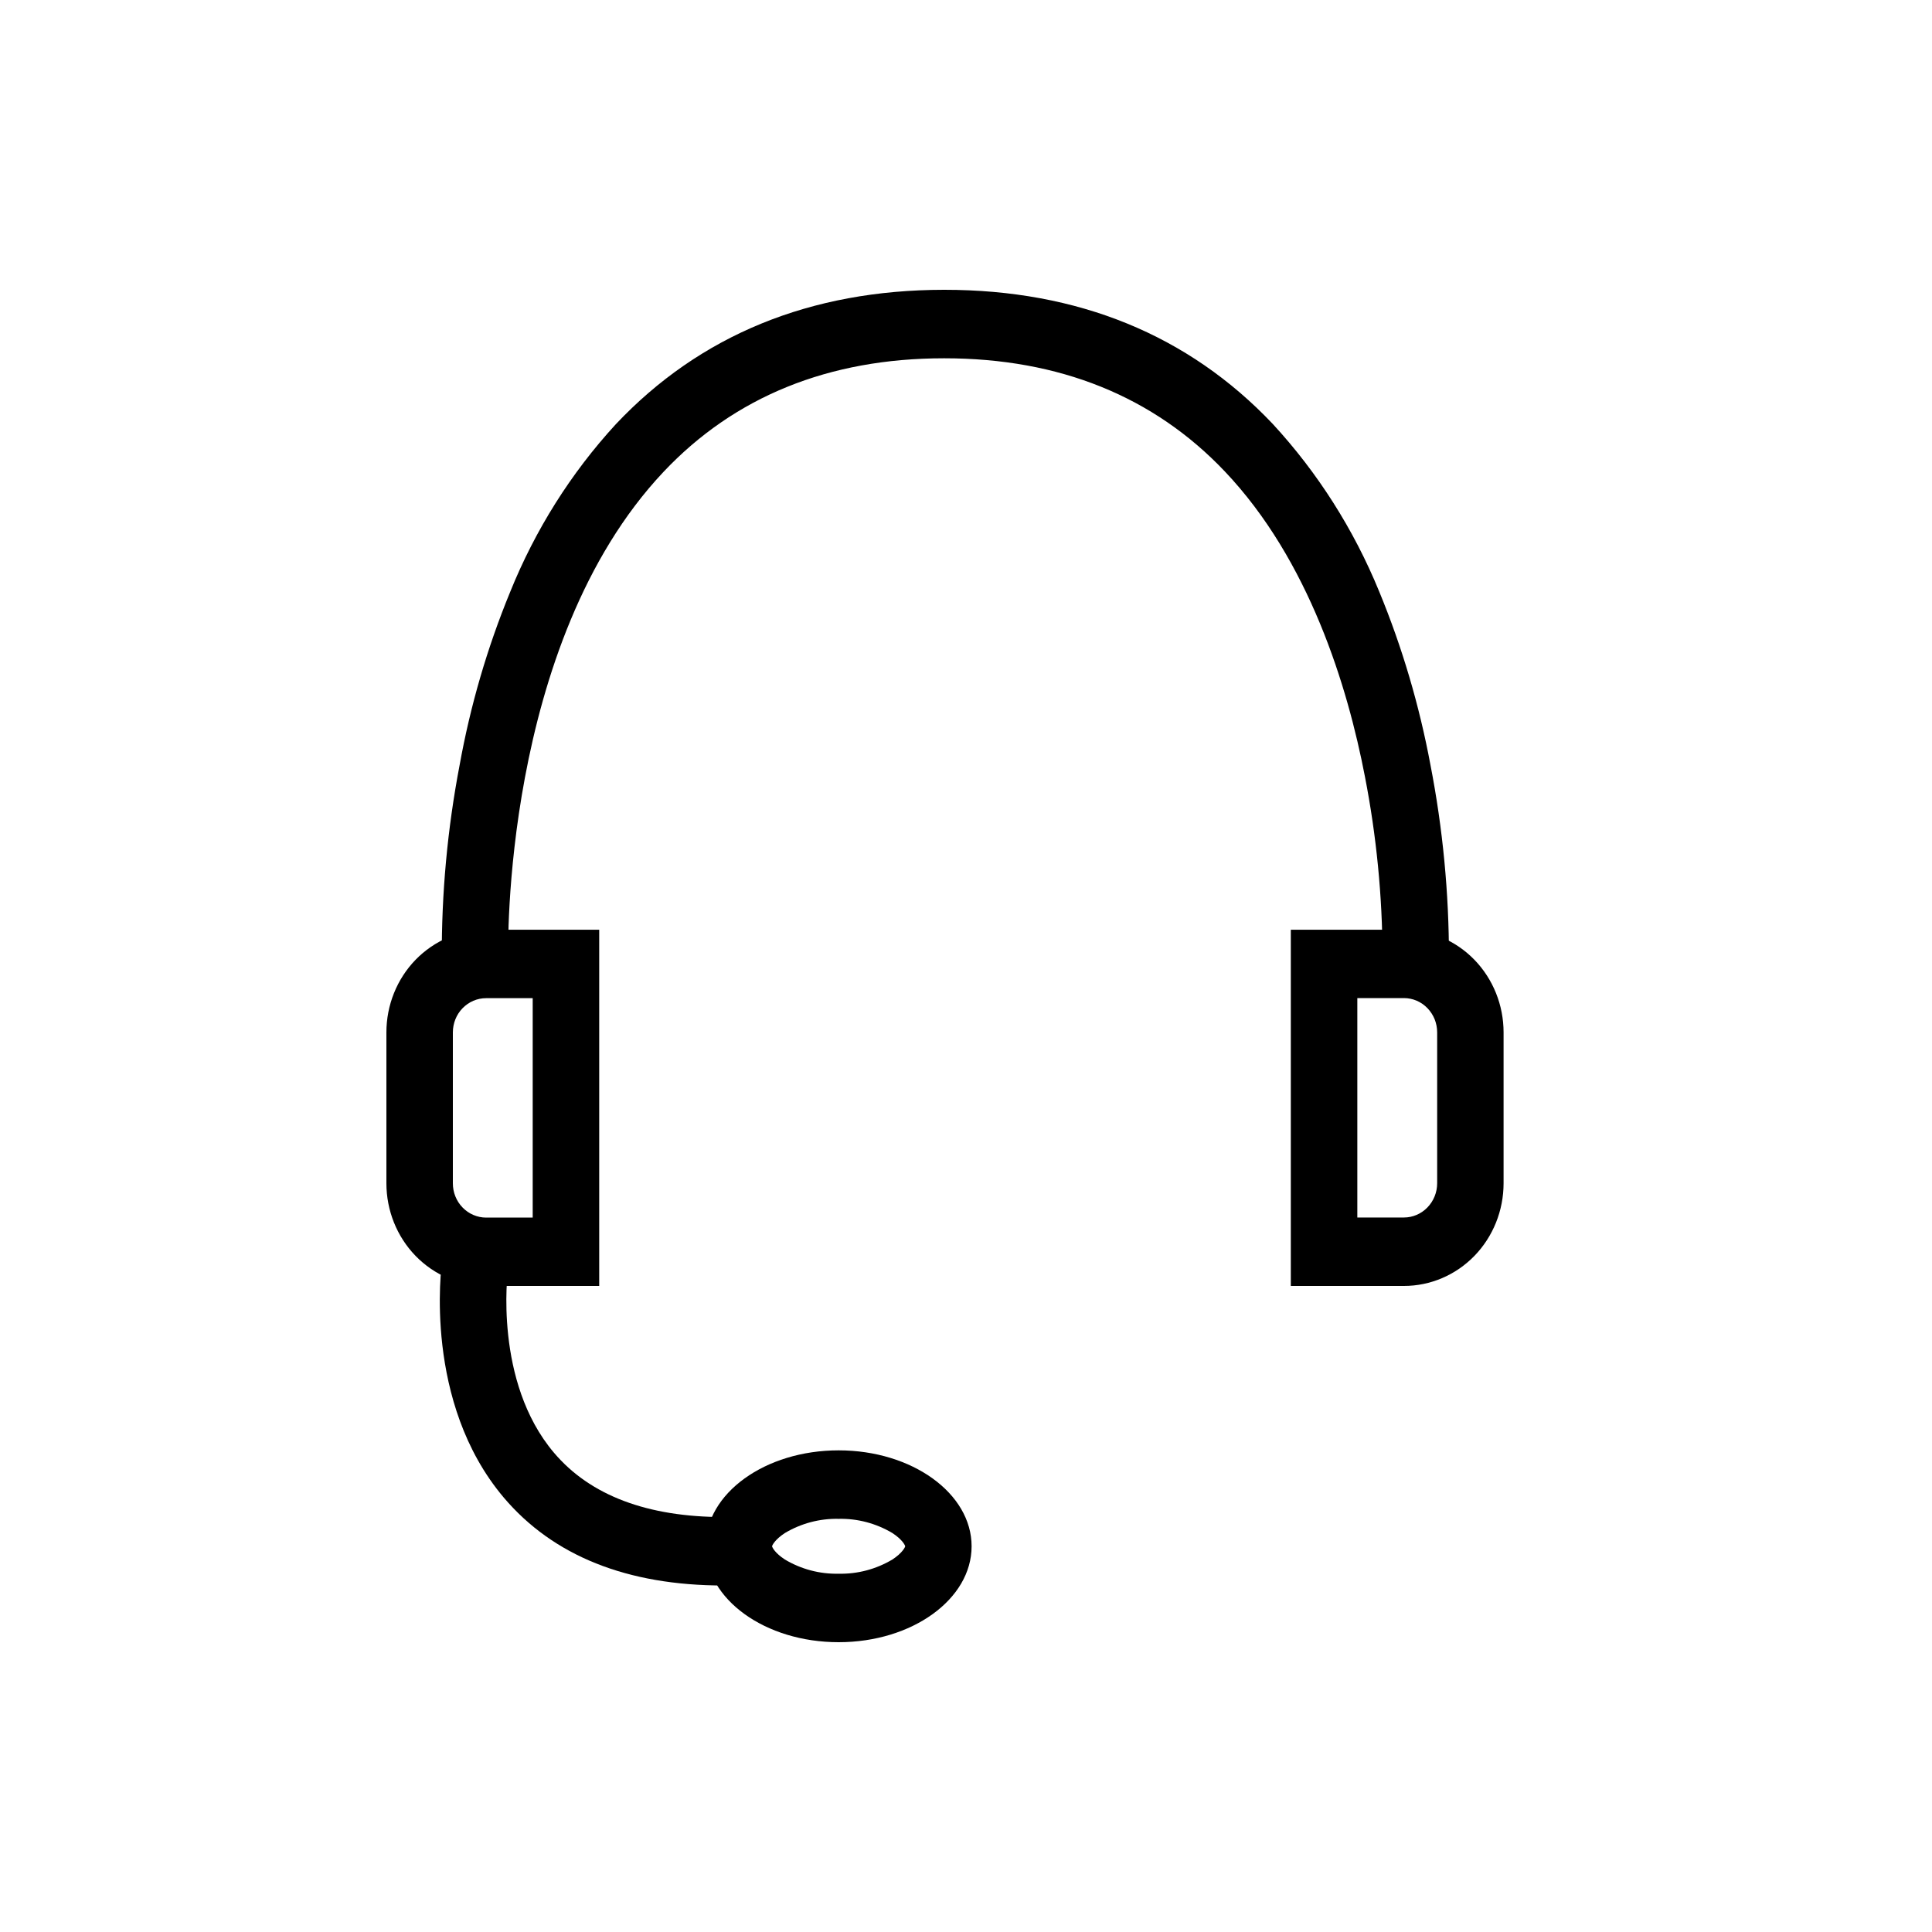 <?xml version="1.0" encoding="UTF-8" ?>
<svg width="40" height="40" viewBox="0 0 40 40" fill="none" xmlns="http://www.w3.org/2000/svg">
<path d="M10.064 20.666C9.881 20.666 9.706 20.741 9.577 20.874C9.448 21.006 9.376 21.187 9.376 21.375V24.498C9.376 24.591 9.393 24.684 9.428 24.77C9.462 24.856 9.513 24.934 9.577 25C9.641 25.066 9.717 25.119 9.8 25.154C9.884 25.19 9.973 25.209 10.064 25.209H11.029V20.666H10.064ZM10.064 19.249H12.406V26.624H10.064C9.516 26.624 8.991 26.4 8.604 26.002C8.217 25.603 8 25.062 8 24.498V21.375C8 20.811 8.217 20.27 8.604 19.871C8.991 19.473 9.516 19.249 10.064 19.249Z" fill="currentColor"/>
<path d="M29.067 25.207C29.249 25.207 29.424 25.132 29.553 24.999C29.682 24.866 29.755 24.686 29.755 24.498V21.375C29.755 21.281 29.737 21.189 29.703 21.103C29.668 21.017 29.617 20.939 29.554 20.873C29.49 20.807 29.414 20.754 29.33 20.718C29.247 20.683 29.157 20.664 29.067 20.664H28.102V25.207H29.067ZM29.067 26.624H26.725V19.249H29.067C29.614 19.249 30.139 19.473 30.526 19.871C30.913 20.27 31.13 20.811 31.13 21.375V24.498C31.13 25.062 30.913 25.603 30.526 26.002C30.139 26.4 29.614 26.624 29.067 26.624Z" fill="currentColor"/>
<path d="M9.147 19.837C9.14 18.497 9.264 17.159 9.515 15.845C9.737 14.612 10.088 13.408 10.563 12.254C11.081 10.97 11.821 9.794 12.749 8.784C14.489 6.938 16.775 6.002 19.544 6H19.552C22.316 6 24.603 6.933 26.349 8.775C27.281 9.785 28.028 10.96 28.554 12.245C29.031 13.4 29.386 14.604 29.616 15.837C29.872 17.153 30 18.492 29.999 19.834L28.624 19.799C28.62 18.549 28.498 17.303 28.259 16.077C27.9 14.21 27.104 11.599 25.359 9.761C23.884 8.206 21.93 7.418 19.552 7.418H19.544C17.161 7.418 15.206 8.211 13.735 9.772C10.379 13.332 10.519 19.732 10.522 19.796L9.147 19.837Z" fill="currentColor"/>
<path d="M17.363 31.446C16.973 31.437 16.587 31.539 16.25 31.74C16.045 31.874 15.988 31.992 15.985 32.014C15.988 32.036 16.044 32.154 16.25 32.288C16.587 32.489 16.973 32.591 17.363 32.582C17.753 32.591 18.138 32.489 18.476 32.288C18.68 32.154 18.738 32.036 18.741 32.014C18.738 31.992 18.681 31.874 18.476 31.74C18.138 31.539 17.753 31.437 17.363 31.446ZM17.363 30.028C18.884 30.028 20.116 30.918 20.116 32.014C20.116 33.11 18.884 34 17.363 34C15.842 34 14.609 33.111 14.609 32.014C14.609 30.917 15.842 30.028 17.363 30.028Z" fill="currentColor"/>
<path d="M14.984 32.826C12.982 32.826 11.45 32.212 10.427 31.002C8.761 29.029 9.137 26.223 9.153 26.105L9.834 26.208L10.516 26.308C10.512 26.331 10.218 28.604 11.471 30.079C12.219 30.961 13.402 31.409 14.987 31.409H15.043L15.052 32.826H14.984Z" fill="currentColor"/>
</svg>
